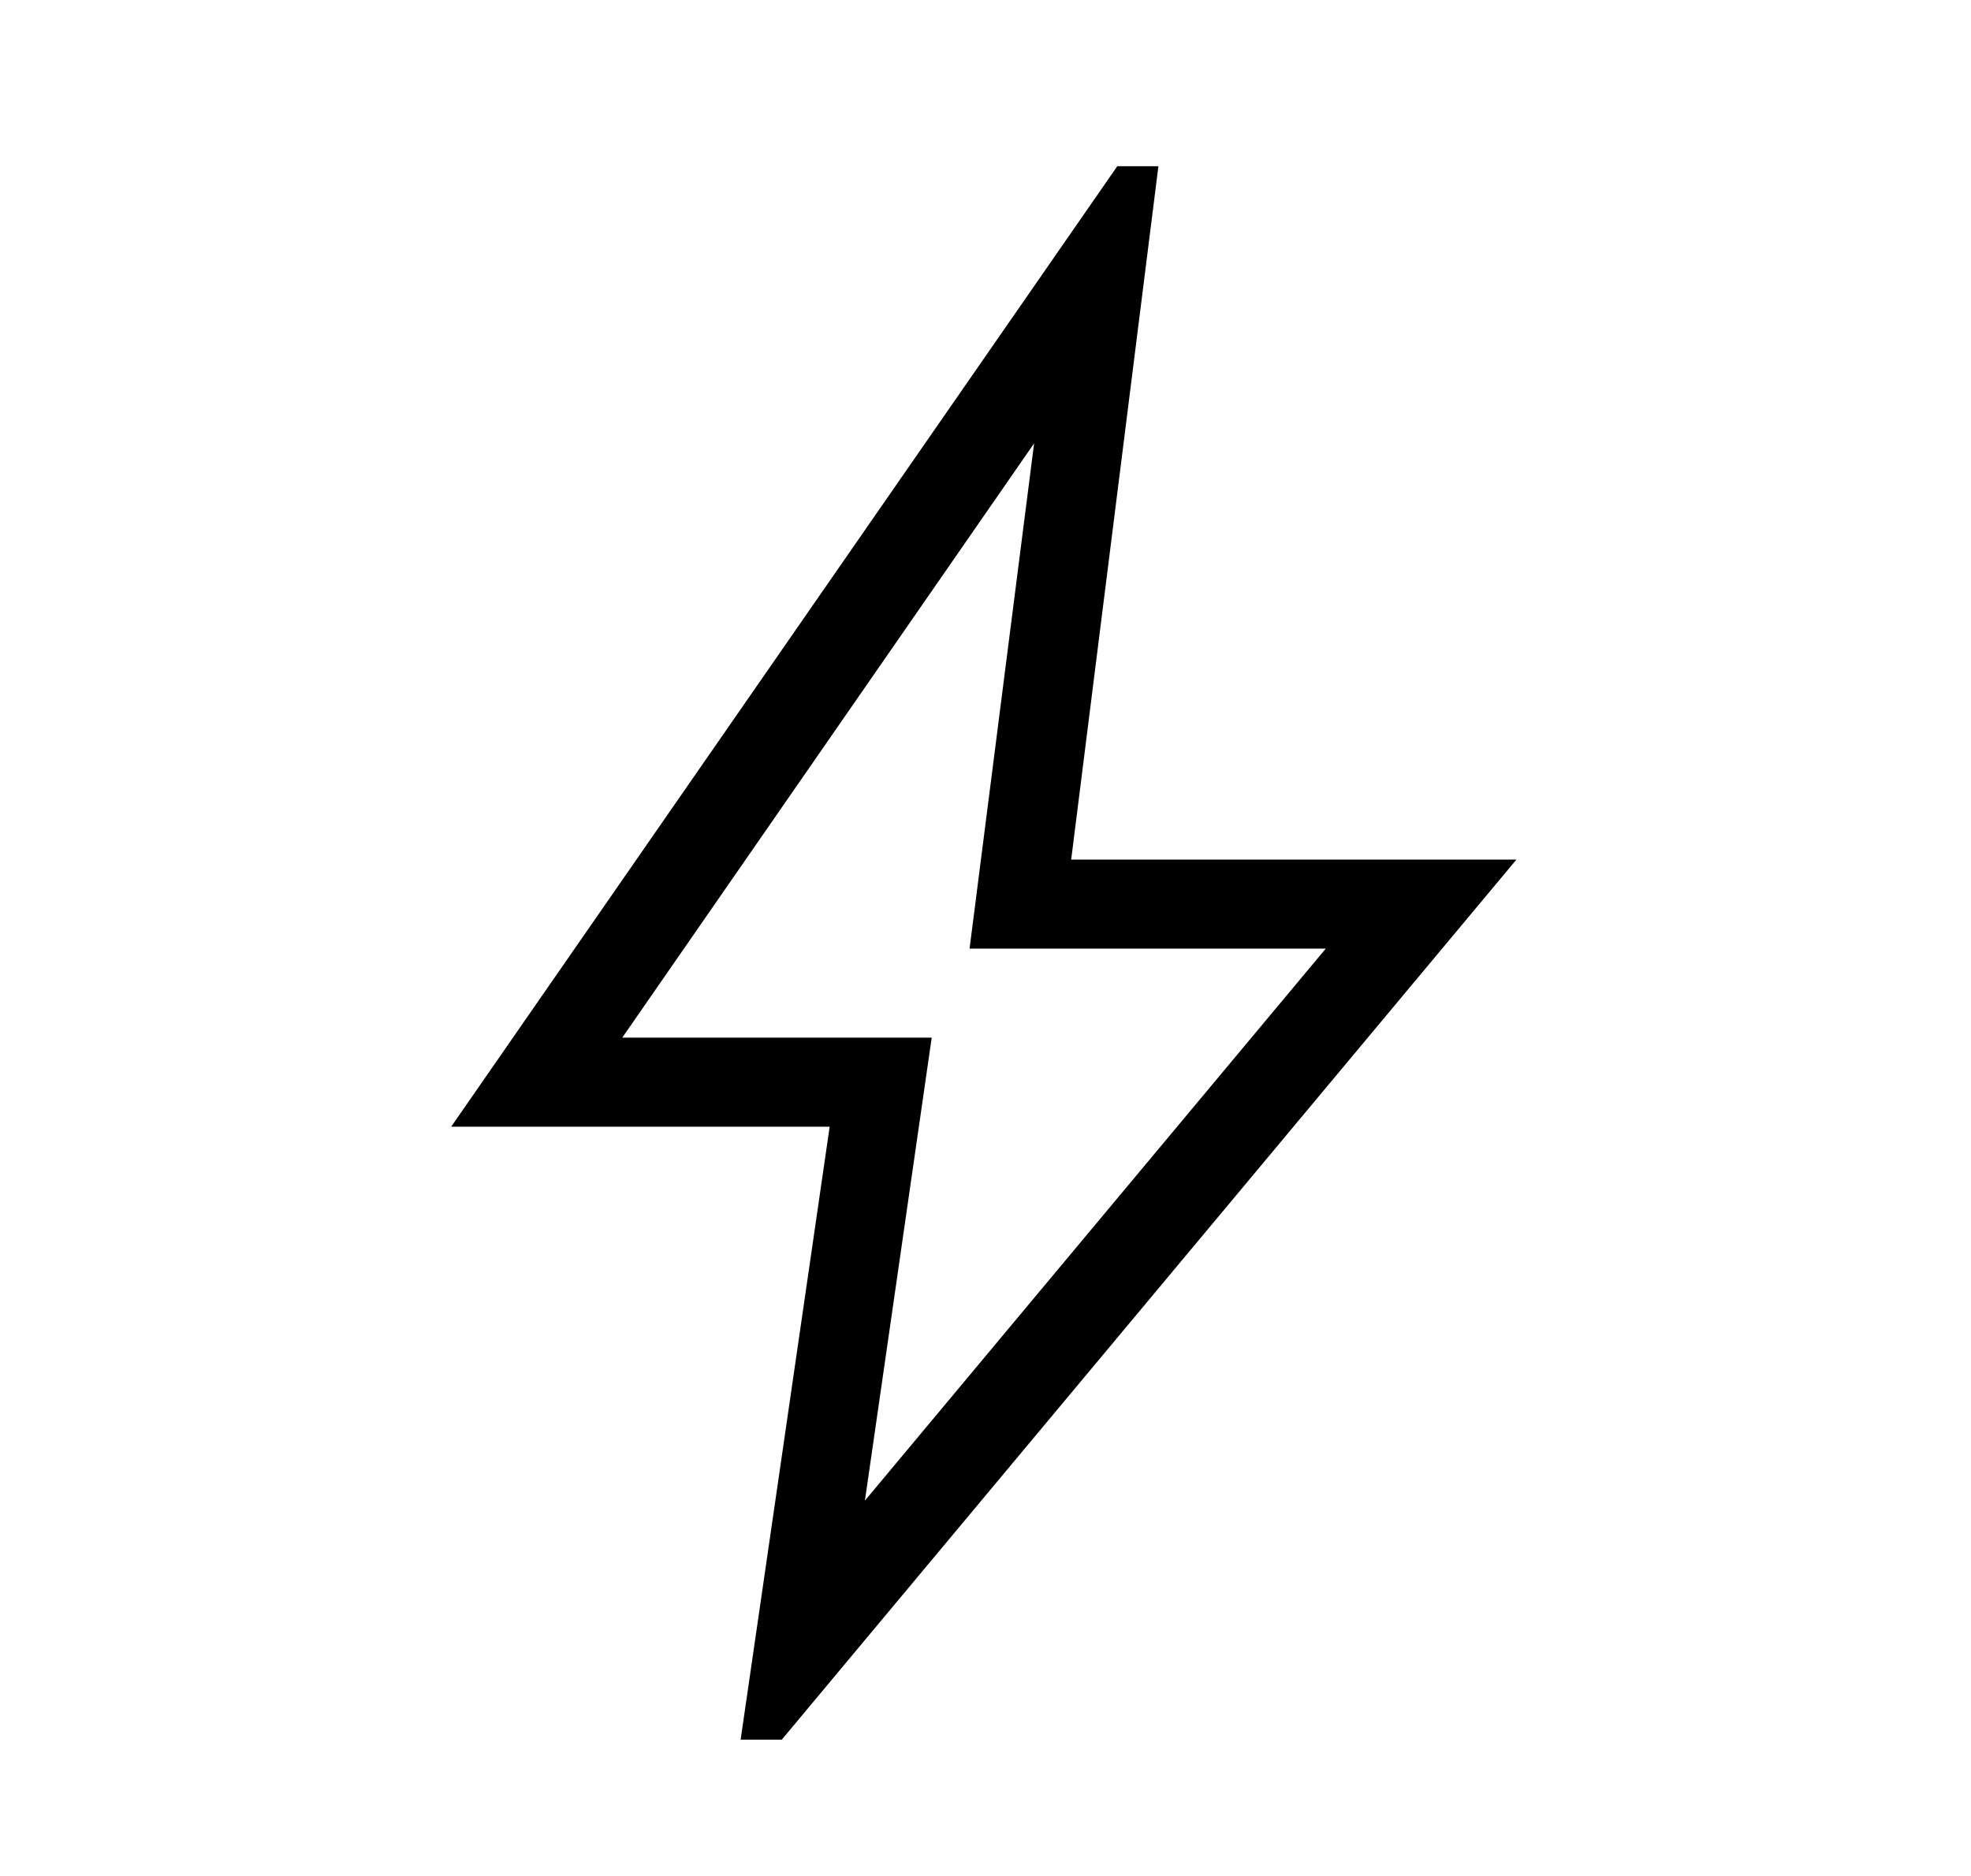 <?xml version="1.0" encoding="UTF-8"?> <svg xmlns="http://www.w3.org/2000/svg" width="83" height="79" viewBox="0 0 83 79" fill="none"><path d="M36.422 63.205L55.829 39.955H40.829L43.547 18.674L26.204 43.705H39.235L36.422 63.205ZM31.188 73.274L34.938 47.455H19L47.05 7H48.782L45.108 36.205H63.858L32.92 73.274H31.188Z" fill="black"></path></svg> 